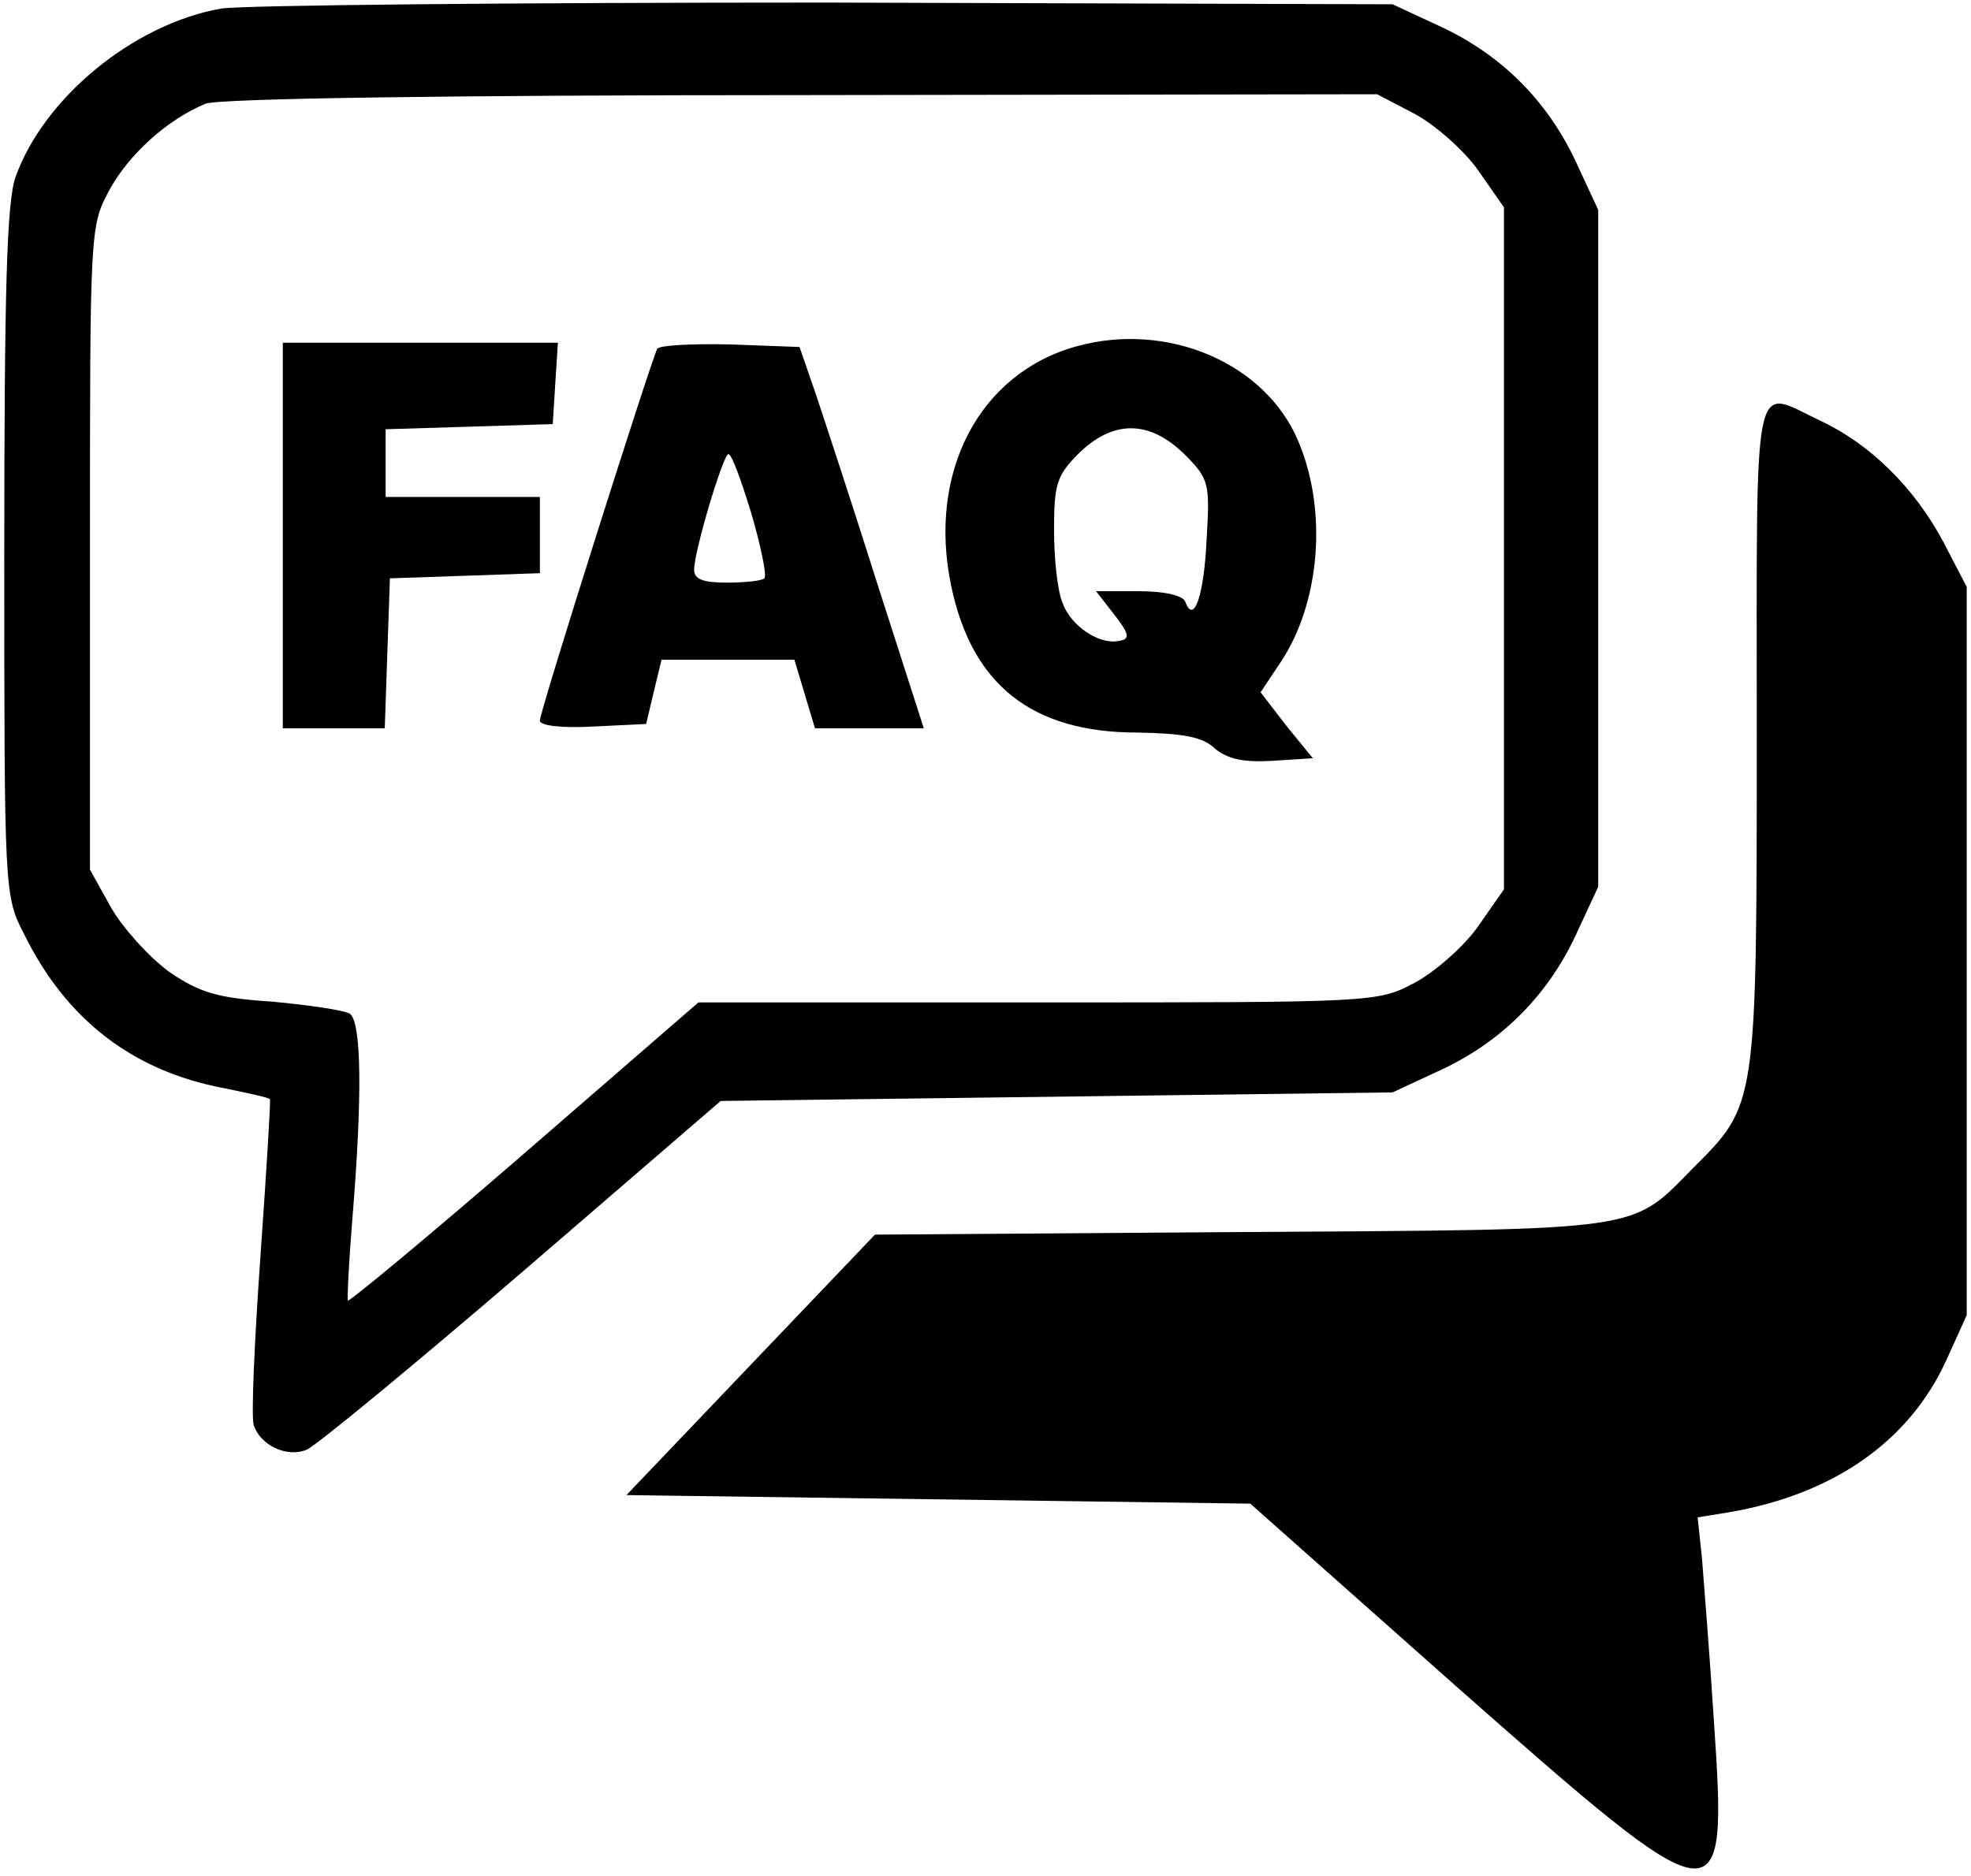<?xml version="1.0" standalone="no"?>
<!DOCTYPE svg PUBLIC "-//W3C//DTD SVG 20010904//EN"
 "http://www.w3.org/TR/2001/REC-SVG-20010904/DTD/svg10.dtd">
<svg version="1.0" xmlns="http://www.w3.org/2000/svg"
 width="230pt" height="219pt" viewBox="0 0 230 219"
 preserveAspectRatio="xMidYMid meet">

<g transform="translate(0,219) scale(0.1,-0.1)"
fill="#000000" stroke="none">
<path d="M258 2180 c-102 -18 -207 -104 -240 -197 -10 -29 -13 -130 -13 -438
0 -395 0 -401 23 -445 49 -100 127 -160 233 -180 29 -6 53 -11 54 -13 1 -1 -4
-83 -11 -182 -7 -99 -11 -188 -8 -198 7 -23 38 -39 62 -29 10 4 123 97 251
207 l232 200 392 5 392 5 56 26 c71 33 125 87 158 158 l26 56 0 395 0 395 -26
56 c-33 71 -87 125 -158 158 l-56 26 -660 2 c-363 0 -681 -3 -707 -7z m1393
-123 c24 -13 58 -43 74 -66 l30 -43 0 -398 0 -398 -30 -43 c-16 -23 -50 -53
-74 -66 -44 -23 -45 -23 -440 -23 l-396 0 -203 -176 c-112 -97 -205 -174 -206
-172 -1 1 1 44 5 93 12 145 11 233 -3 242 -7 4 -48 10 -91 14 -64 4 -85 11
-120 35 -23 17 -53 50 -67 74 l-25 45 0 375 c0 369 0 376 22 417 23 43 69 84
113 102 16 6 280 10 696 10 l671 1 44 -23z"/>
<path d="M1257 1786 c-114 -31 -175 -147 -147 -280 24 -115 94 -171 217 -171
54 -1 77 -5 91 -19 15 -12 33 -16 67 -14 l47 3 -31 38 -30 39 24 36 c46 70 54
177 20 257 -38 91 -152 140 -258 111z m125 -126 c29 -29 30 -34 26 -100 -3
-65 -15 -100 -25 -72 -3 7 -24 12 -55 12 l-49 0 21 -27 c18 -23 19 -29 6 -31
-23 -5 -56 17 -66 44 -6 14 -10 52 -10 85 0 54 3 64 29 90 40 39 82 39 123 -1z"/>
<path d="M330 1565 l0 -225 60 0 59 0 3 88 3 87 88 3 87 3 0 44 0 45 -90 0
-90 0 0 40 0 39 98 3 97 3 3 48 3 47 -160 0 -161 0 0 -225z"/>
<path d="M767 1783 c-7 -13 -137 -423 -137 -434 0 -6 25 -9 62 -7 l62 3 9 38
9 37 77 0 78 0 12 -40 12 -40 63 0 64 0 -54 168 c-29 92 -62 192 -72 222 l-19
55 -81 3 c-44 1 -82 -1 -85 -5z m110 -193 c11 -38 18 -72 15 -75 -3 -3 -23 -5
-44 -5 -28 0 -38 4 -38 15 0 22 34 135 40 135 4 0 15 -31 27 -70z"/>
<path d="M2050 1333 c0 -435 0 -432 -74 -506 -74 -75 -53 -72 -528 -75 l-427
-3 -145 -152 -145 -152 364 -5 364 -5 240 -213 c313 -276 317 -277 301 -41 -5
79 -12 165 -14 191 l-5 47 37 6 c122 21 210 83 253 177 l24 53 0 425 0 425
-27 52 c-34 64 -86 115 -144 142 -80 38 -74 67 -74 -366z"/>
</g>
</svg>
